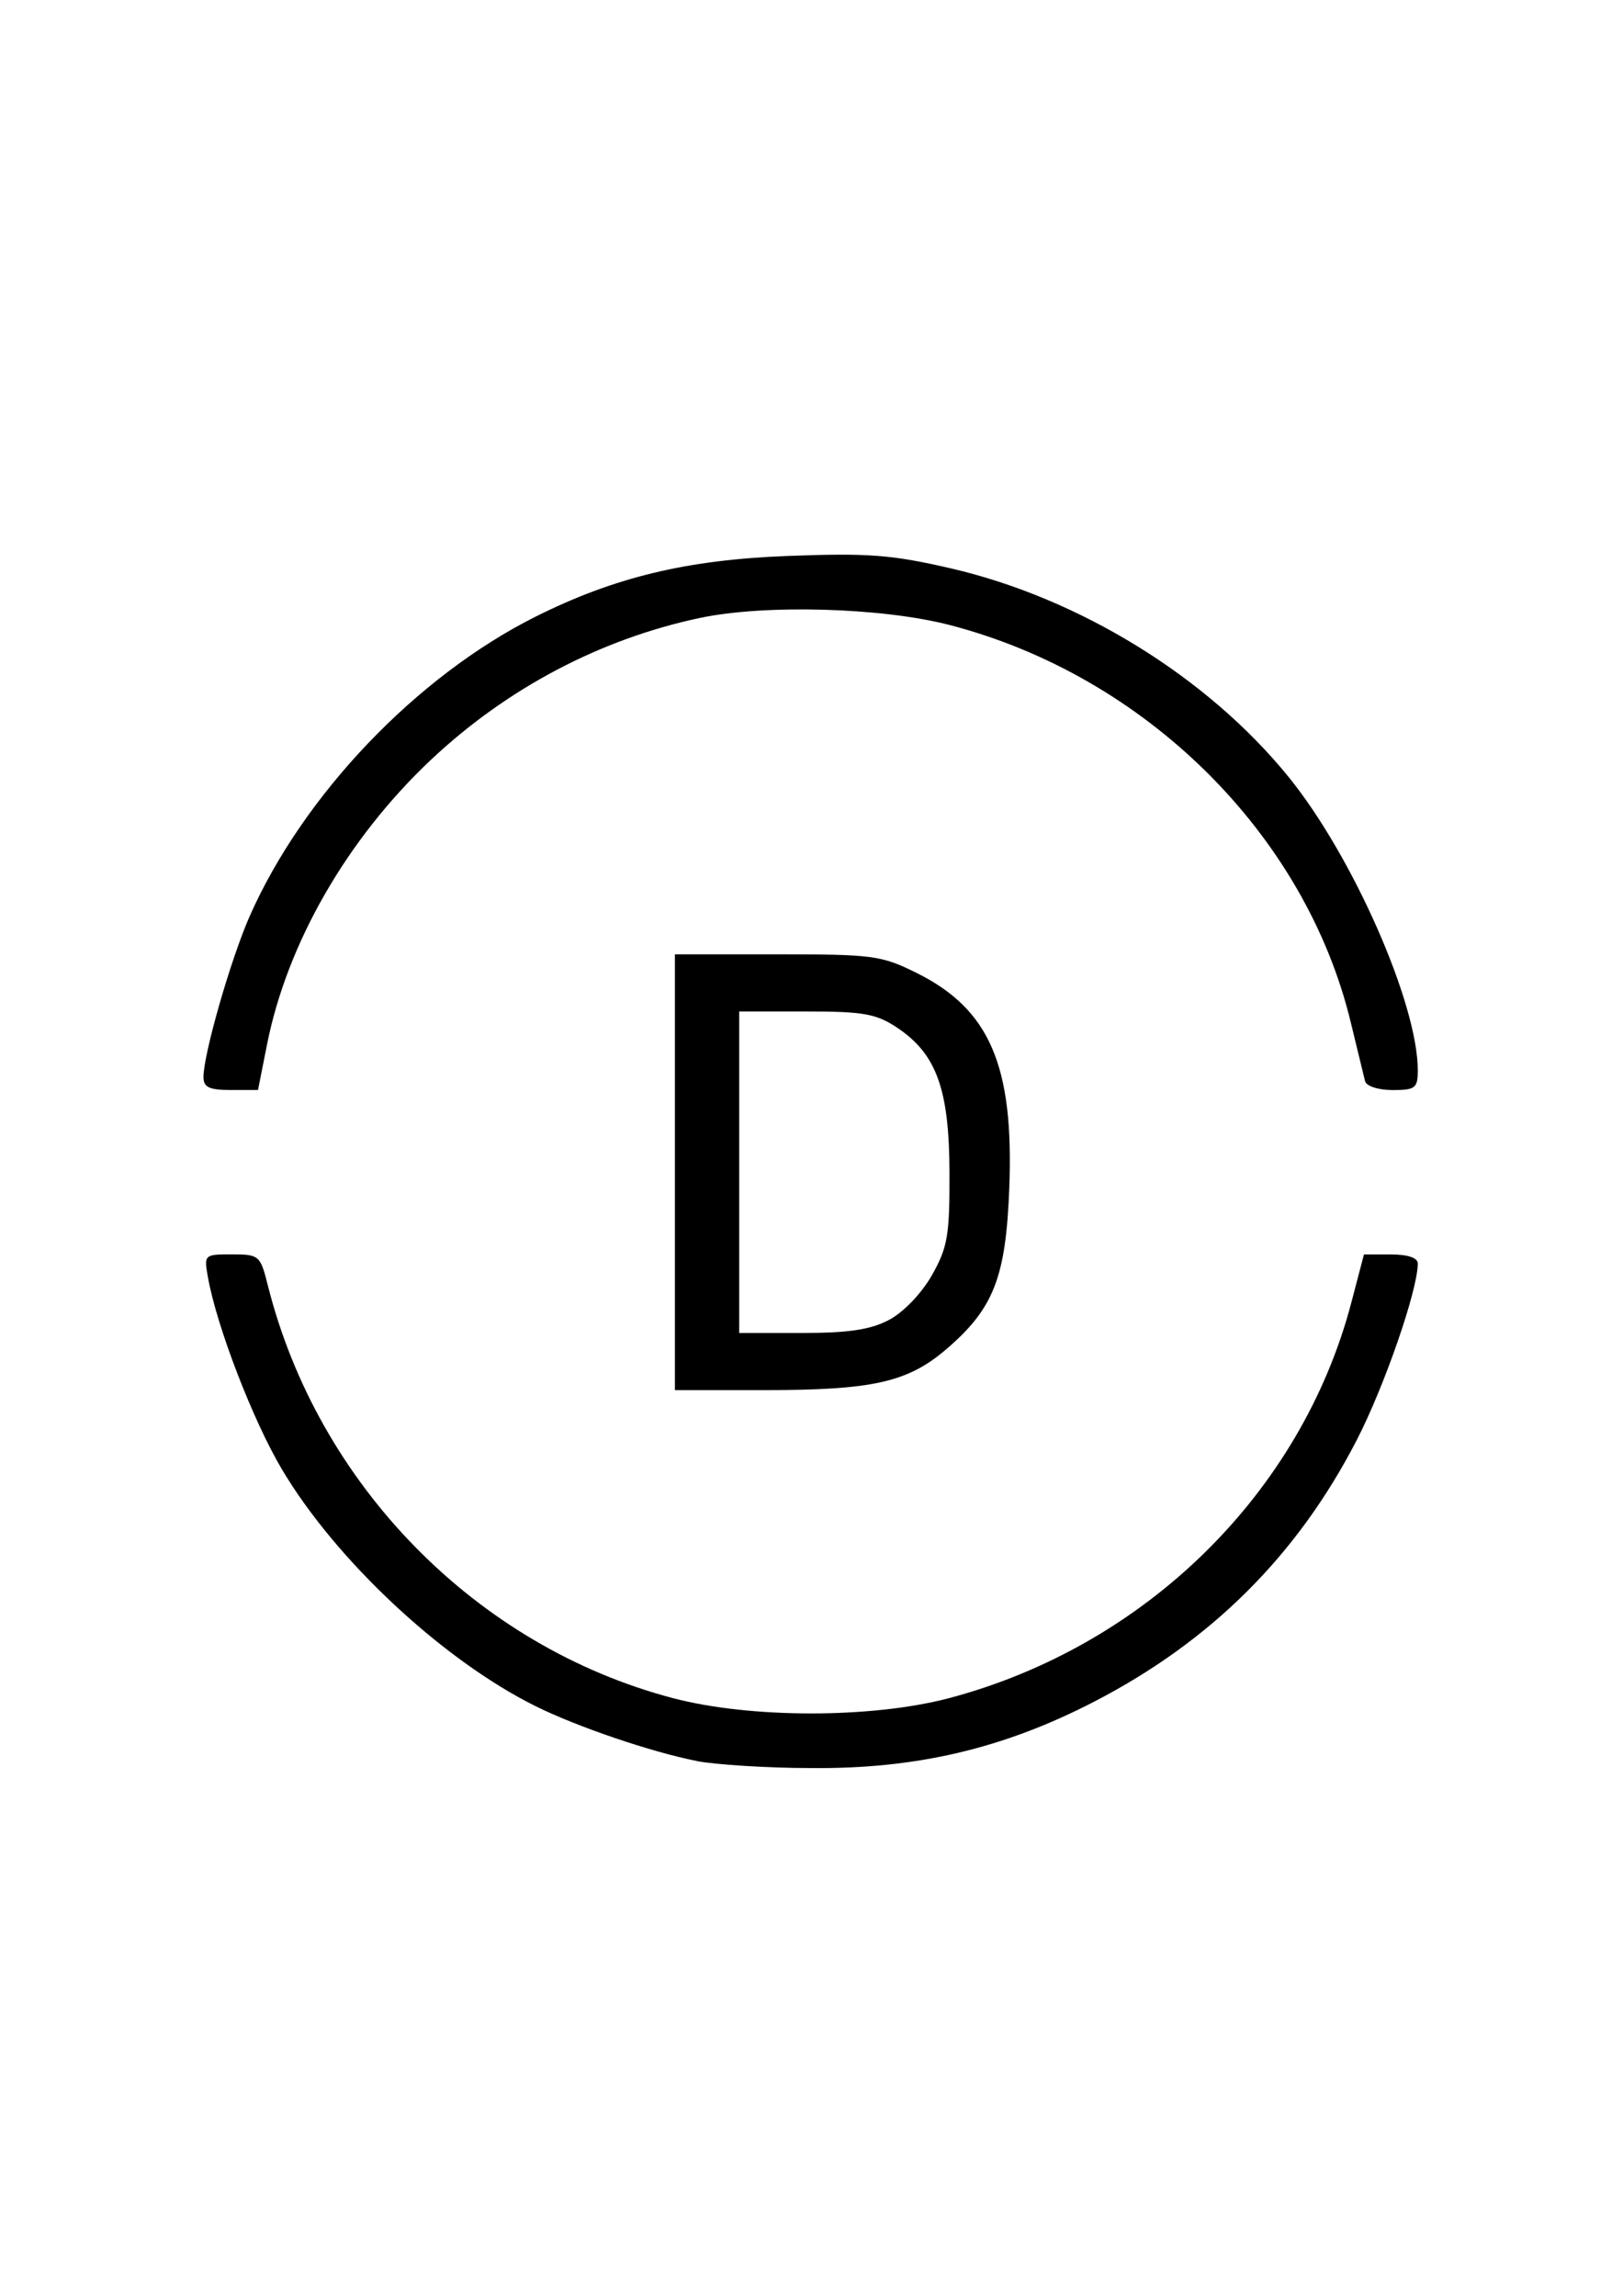 <?xml version="1.0" encoding="UTF-8" standalone="no"?>
<!-- Created with Inkscape (http://www.inkscape.org/) -->

<svg
   xmlns:dc="http://purl.org/dc/elements/1.1/"
   xmlns:cc="http://creativecommons.org/ns#"
   xmlns:rdf="http://www.w3.org/1999/02/22-rdf-syntax-ns#"
   xmlns:svg="http://www.w3.org/2000/svg"
   xmlns="http://www.w3.org/2000/svg"
   xmlns:sodipodi="http://sodipodi.sourceforge.net/DTD/sodipodi-0.dtd"
   xmlns:inkscape="http://www.inkscape.org/namespaces/inkscape"
   width="210mm"
   height="297mm"
   viewBox="0 0 744.094 1052.362"
   id="svg3553"
   version="1.1"
   inkscape:version="0.91 r13725"
   sodipodi:docname="datalab_logo.svg">
  <defs
     id="defs3555" />
  <sodipodi:namedview
     id="base"
     pagecolor="#ffffff"
     bordercolor="#666666"
     borderopacity="1.0"
     inkscape:pageopacity="0.0"
     inkscape:pageshadow="2"
     inkscape:zoom="0.35"
     inkscape:cx="375"
     inkscape:cy="520"
     inkscape:document-units="px"
     inkscape:current-layer="layer1"
     showgrid="false"
     inkscape:window-width="1307"
     inkscape:window-height="744"
     inkscape:window-x="59"
     inkscape:window-y="24"
     inkscape:window-maximized="1" />
  <g
     inkscape:label="Layer 1"
     inkscape:groupmode="layer"
     id="layer1">
    <path
       style="fill:#000000;stroke-width:0.146"
       d="m 319.473,807.212 c -20.74,-4.068 -54.836,-15.655 -73.909,-25.12 -42.541,-21.104 -91.493,-66.79 -116.296,-108.544 -13.281,-22.354 -29.851,-65.315 -33.91,-87.918 -1.889,-10.53 -1.774,-10.645 10.98,-10.645 12.436,0 13.015,0.513 16.378,13.919 22.973,91.713 95.587,165.767 185.811,189.498 35.556,9.351 91.225,9.335 126.579,0 90.176,-23.897 161.569,-94.123 184.476,-181.465 l 5.749,-21.92 12.339,0 c 7.792,0 12.338,1.538 12.338,4.162 0,12.14 -15.315,56.399 -28.046,81.049 -27.27,52.8 -66.671,92.033 -120.272,119.76 -41.595,21.514 -81.598,30.916 -129.646,30.462 -20.933,0 -44.59,-1.657 -52.571,-3.196 z m -10.049,-269.888 0,-99.88 46.842,0 c 44.041,0 47.878,0.513 64.16,8.629 33.307,16.598 44.437,42.487 42.305,98.42 -1.563,41.067 -7.156,55.365 -28.941,74.01 -17.633,15.095 -33.704,18.705 -83.243,18.705 l -41.123,0 z m 98.297,67.627 c 6.552,-3.472 14.879,-12.191 19.557,-20.464 7.205,-12.747 8.132,-18.196 8.029,-47.162 -0.112,-38.1 -5.995,-54.26 -24.028,-66.274 -9.574,-6.376 -15.401,-7.409 -41.754,-7.409 l -30.627,0 0,73.683 0,73.687 28.706,0 c 21.631,0 31.519,-1.5 40.117,-6.06 z M 93.283,493.732 c 0,-10.554 12.564,-54.264 21.227,-73.853 24.559,-55.534 76.487,-109.905 131.054,-137.222 36.039,-18.038 69.241,-26.043 115.35,-27.803 37.043,-1.421 47.86,-0.592 74.827,5.63 59.276,13.698 117.977,49.932 155.117,95.753 29.389,36.254 59.151,103.857 59.151,134.354 0,8.202 -1.113,9.074 -11.565,9.074 -6.51,0 -12.023,-1.774 -12.612,-4.095 -0.576,-2.249 -3.511,-14.325 -6.523,-26.832 C 598.534,382.466 525.331,309.896 435.506,286.528 404.516,278.464 350.81,276.937 320.886,283.253 c -45.727,9.678 -88.66,32.348 -123.494,65.208 -38.241,36.076 -65.727,83.846 -74.954,130.267 l -4.157,20.914 -12.498,0 c -9.882,0 -12.499,-1.262 -12.499,-5.934 z"
       id="path4955"
       inkscape:connector-curvature="0" />
  </g>
</svg>
